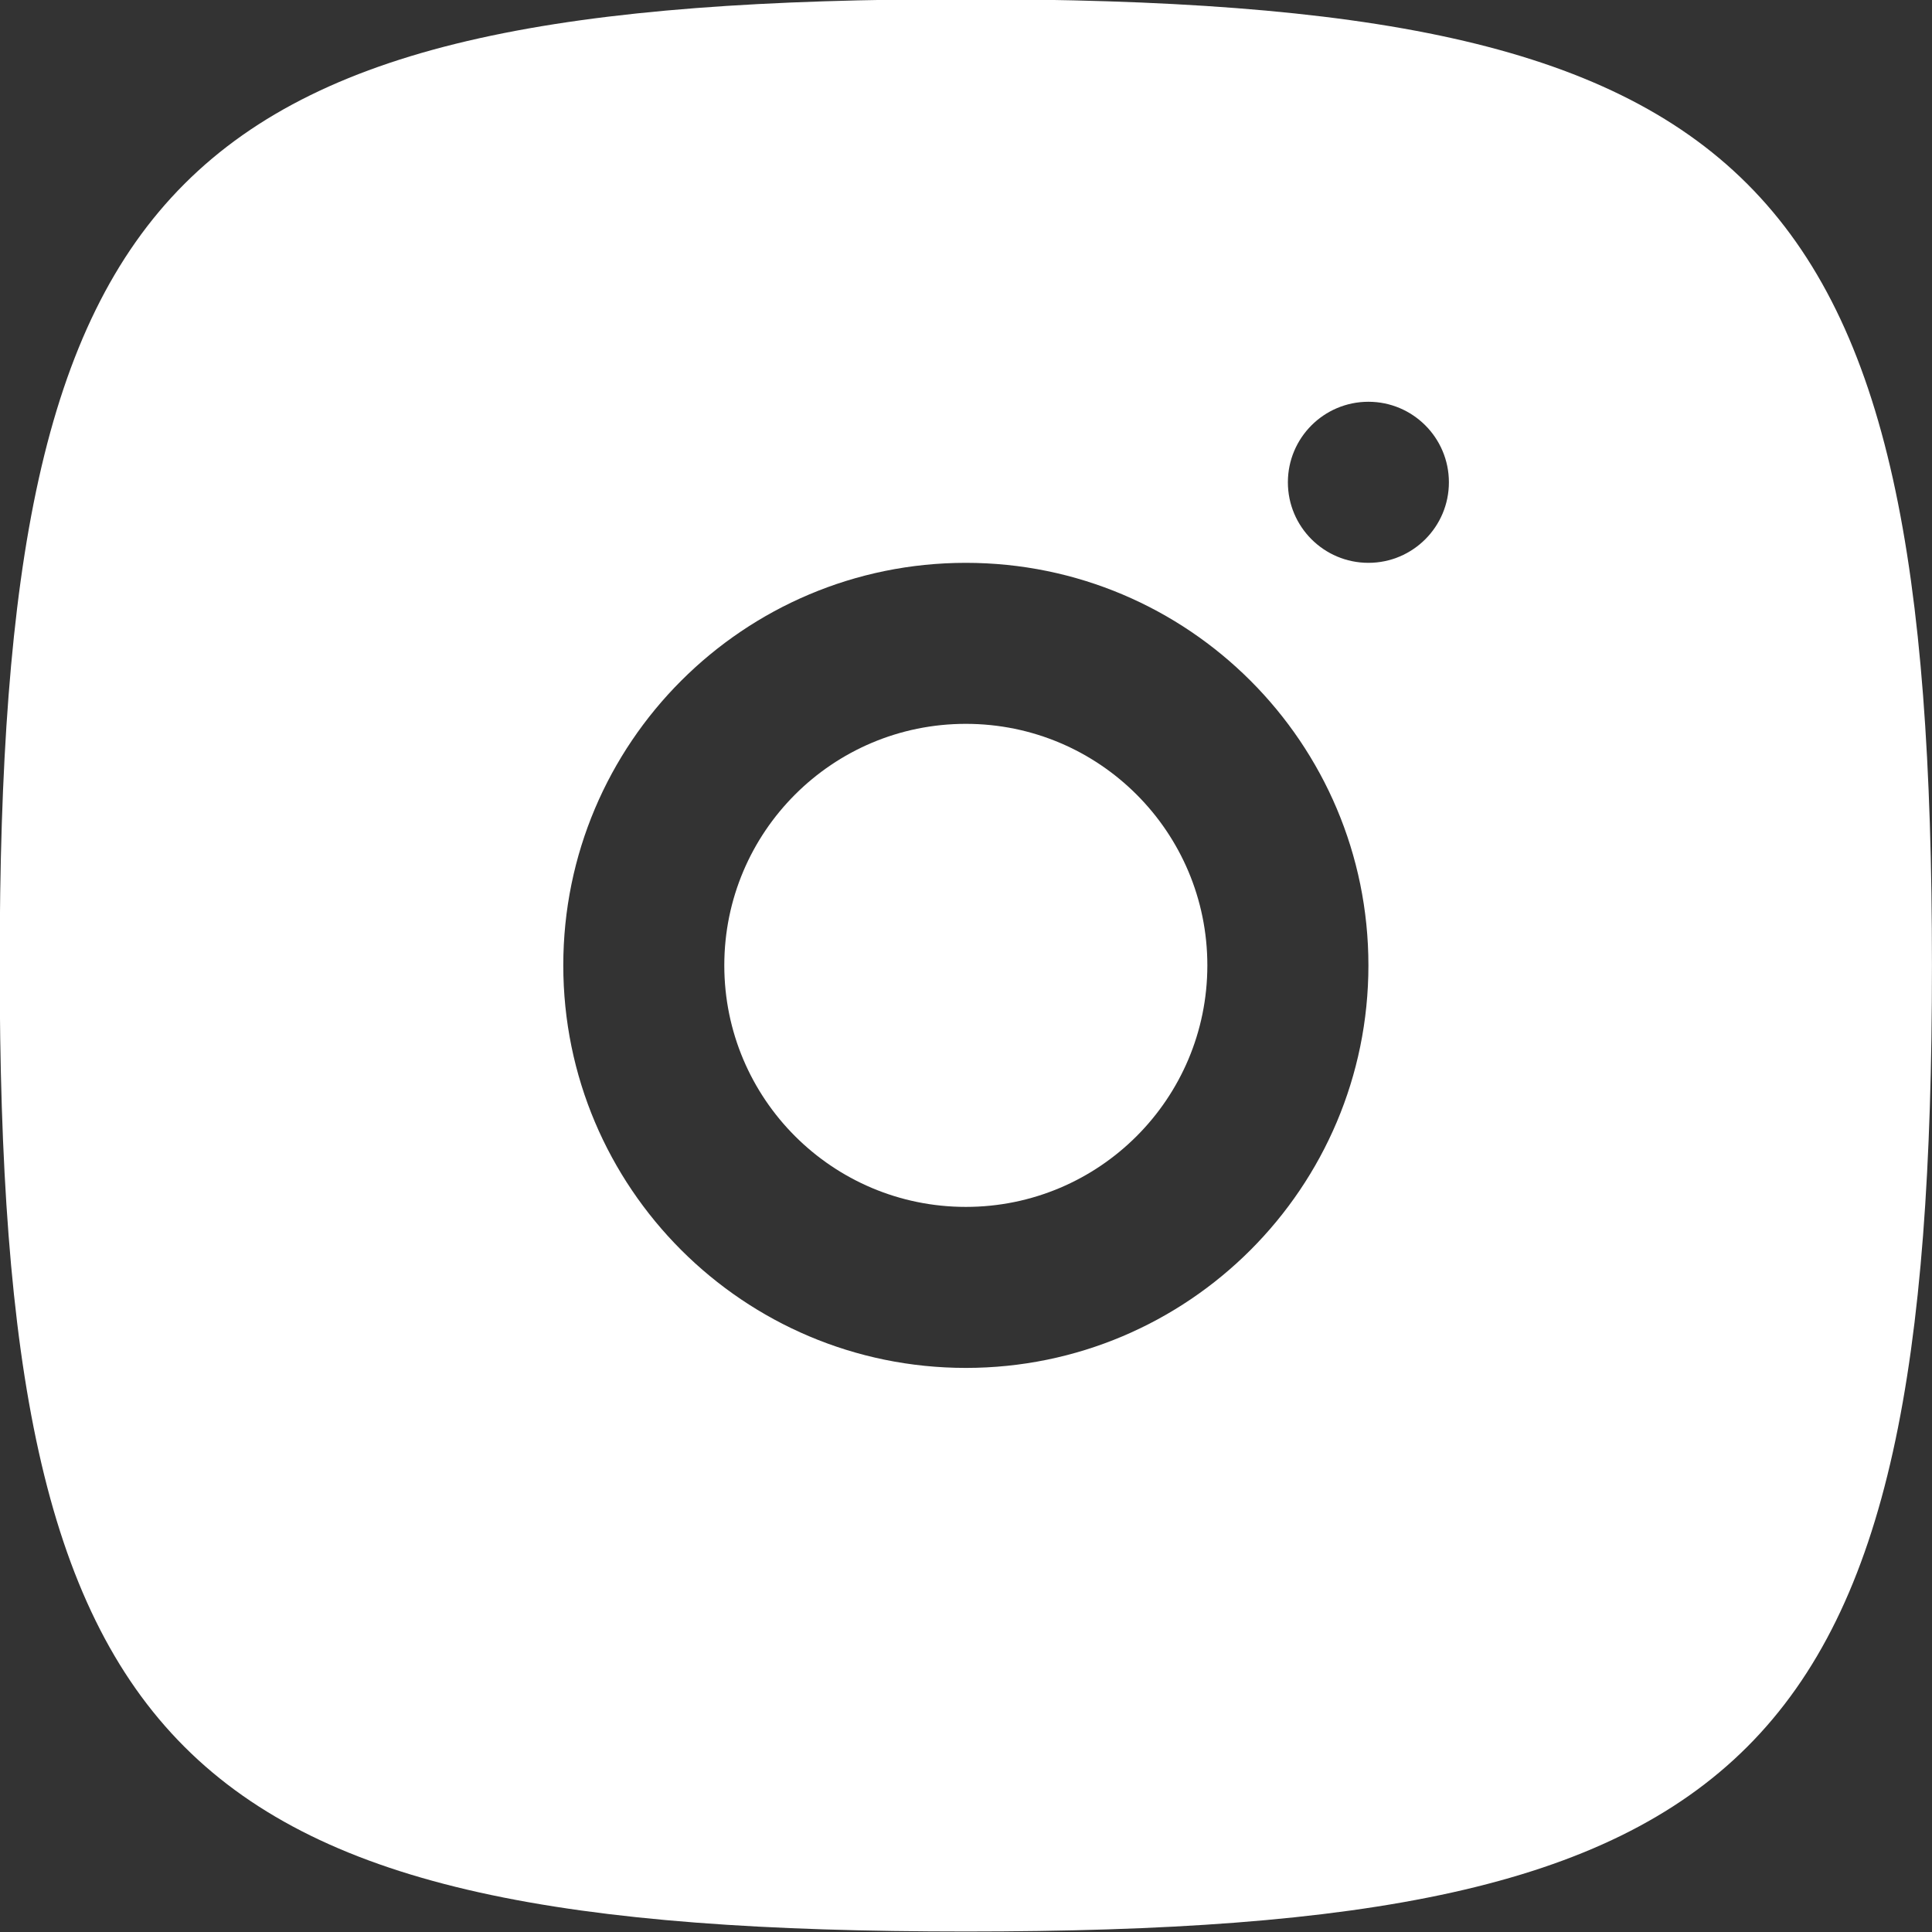 <?xml version="1.0" encoding="UTF-8" standalone="no"?><svg xmlns="http://www.w3.org/2000/svg" xmlns:xlink="http://www.w3.org/1999/xlink" fill="none" height="38.6" preserveAspectRatio="xMidYMid meet" style="fill: none" version="1" viewBox="1.0 0.5 38.6 38.6" width="38.6" zoomAndPan="magnify"><rect x="1.0" y="0.5" width="38.6" height="38.6" fill="#333333" stroke="none"/><g id="change1_1"><path d="M15.471 19.787C15.471 17.122 17.631 14.962 20.297 14.962C22.962 14.962 25.122 17.122 25.122 19.787C25.122 22.453 22.962 24.613 20.297 24.613C17.631 24.613 15.471 22.453 15.471 19.787Z" fill="#ffffff"/></g><g id="change1_2"><path clip-rule="evenodd" d="M20.297 39.09C4.401 39.09 0.994 35.683 0.994 19.787C0.994 3.891 4.401 0.484 20.297 0.484C36.193 0.484 39.599 3.891 39.599 19.787C39.599 35.683 36.193 39.09 20.297 39.09ZM26.731 10.136C26.731 11.024 27.451 11.745 28.34 11.745C29.228 11.745 29.948 11.024 29.948 10.136C29.948 9.248 29.228 8.527 28.34 8.527C27.451 8.527 26.731 9.248 26.731 10.136ZM12.254 19.787C12.254 15.345 15.855 11.745 20.297 11.745C24.739 11.745 28.34 15.345 28.34 19.787C28.34 24.229 24.739 27.83 20.297 27.83C15.855 27.83 12.254 24.229 12.254 19.787Z" fill="#ffffff" fill-rule="evenodd"/></g></svg>